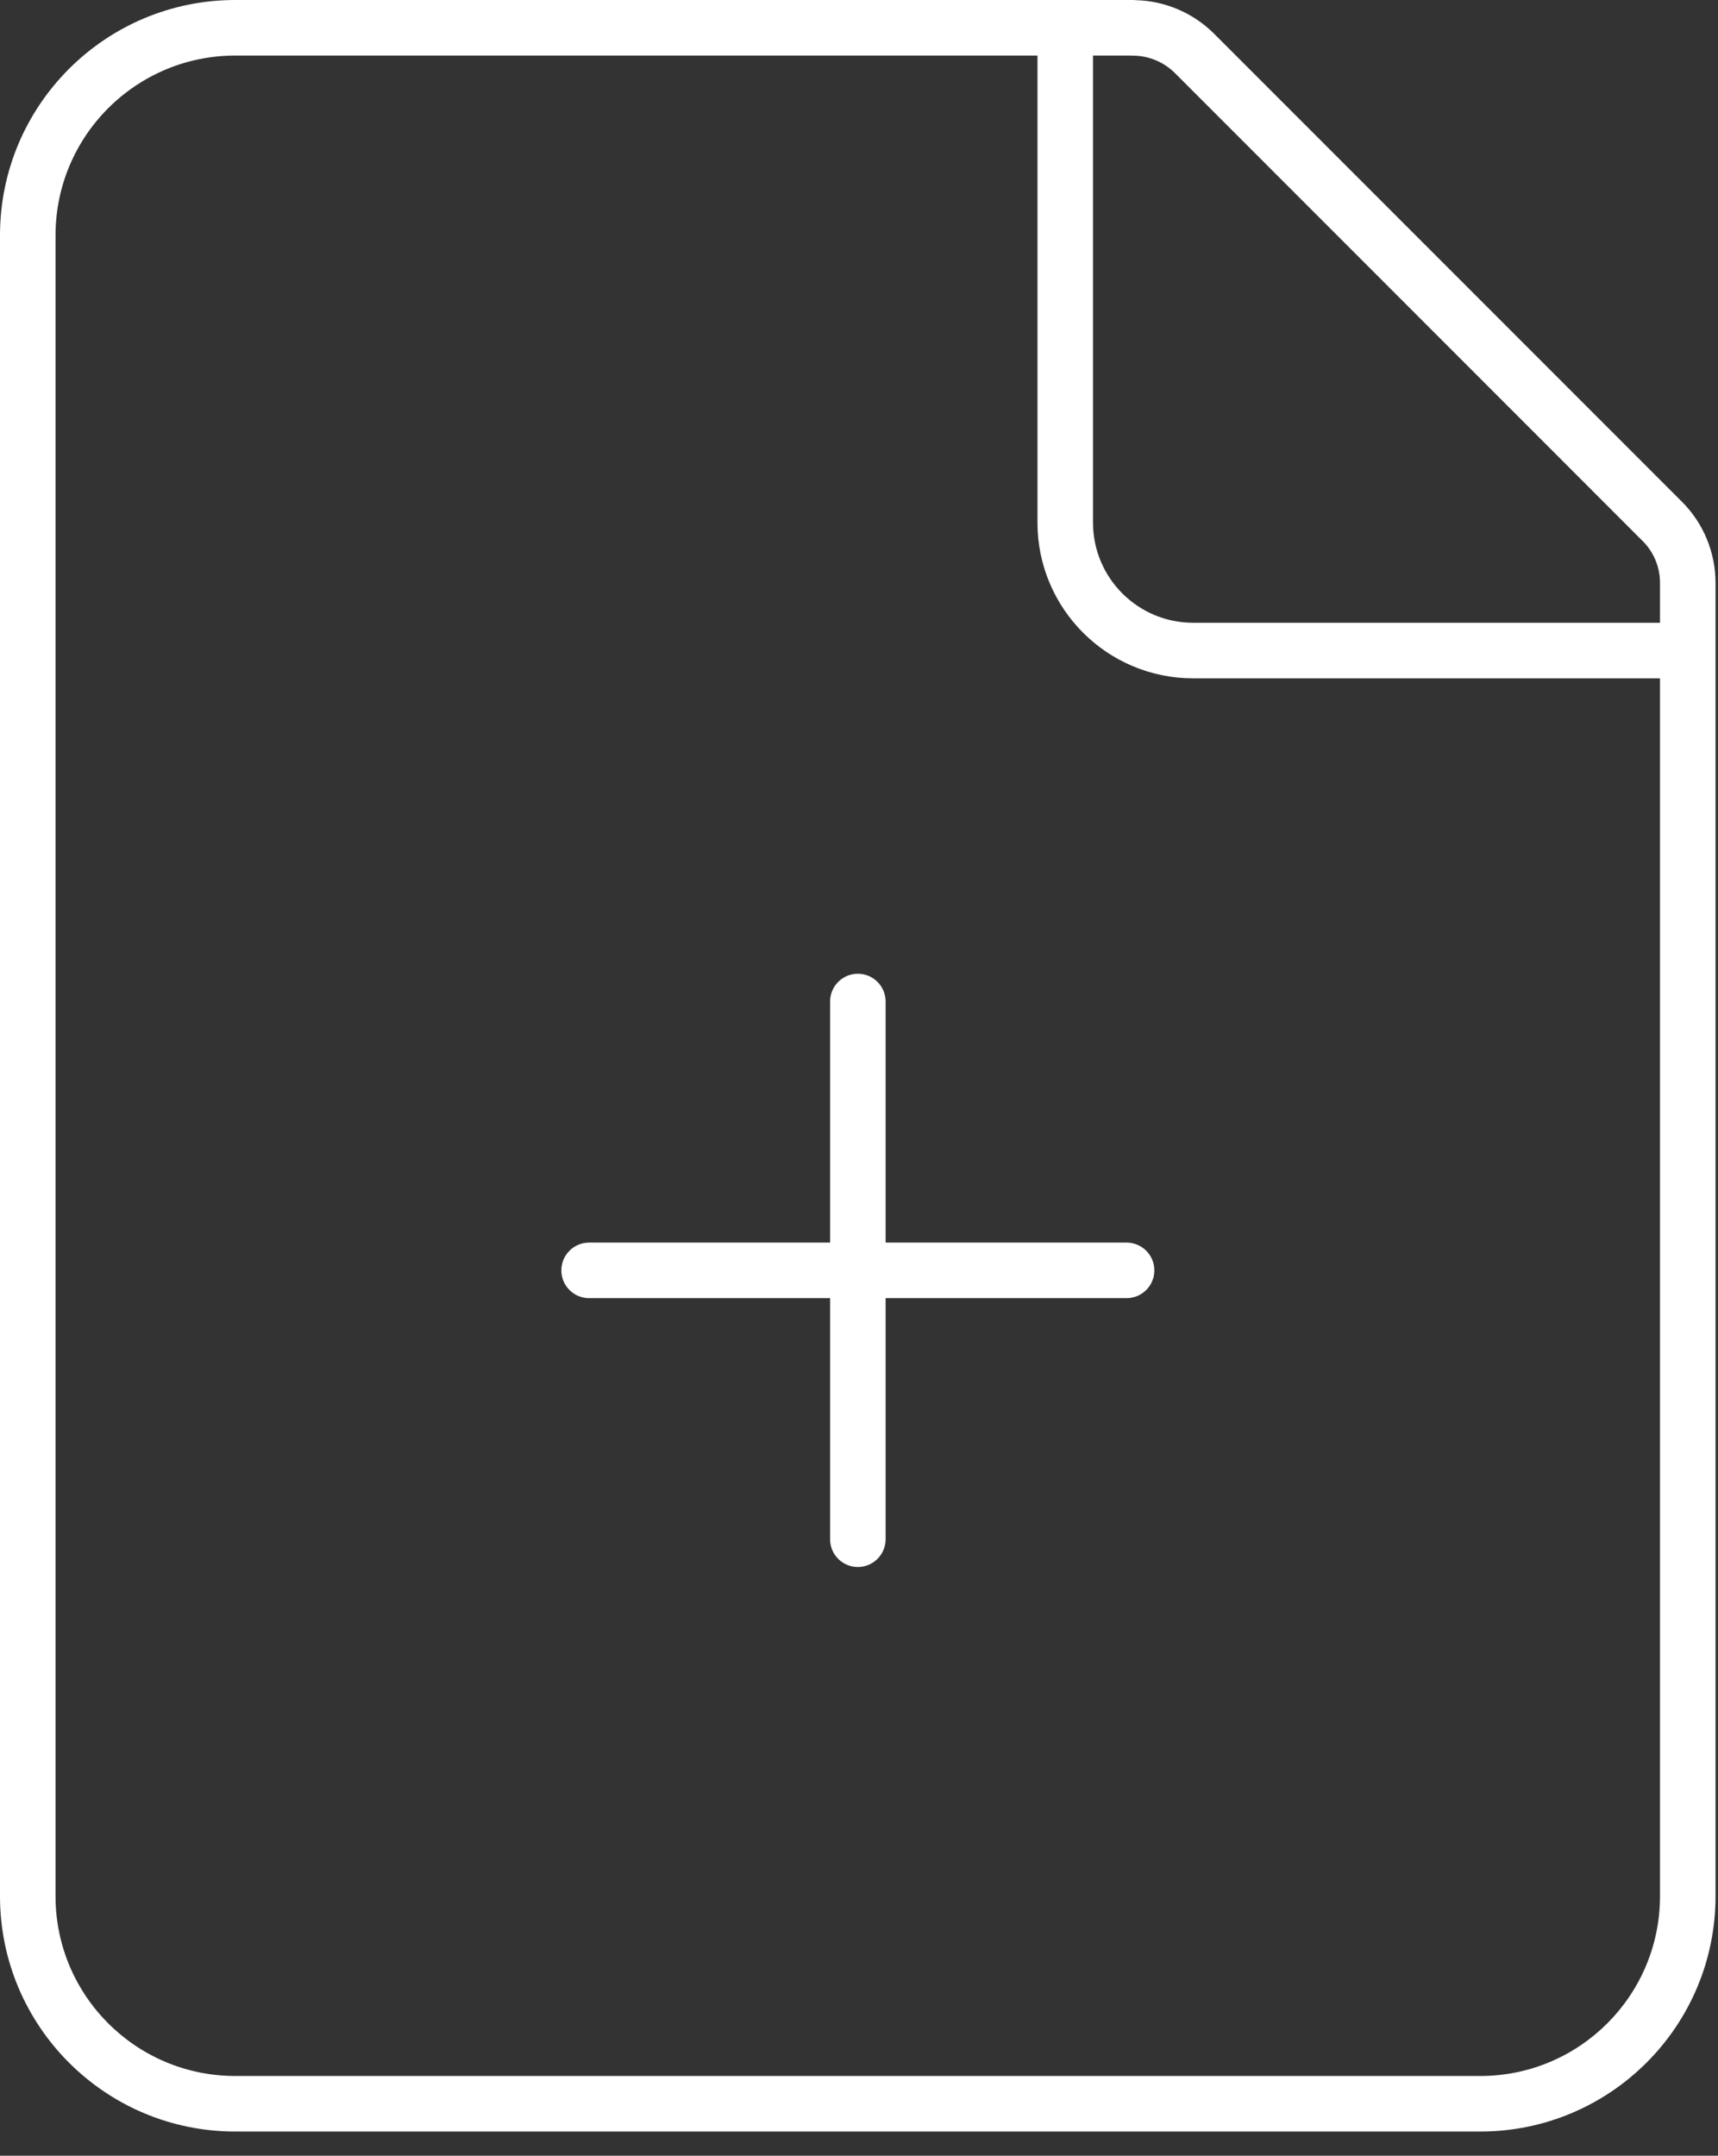 <svg xmlns="http://www.w3.org/2000/svg" width="59" height="74" viewBox="0 0 59 74" fill="none"><rect x="0" y="0" width="59" height="74" fill="#333333" stroke="none"/><path fill-rule="evenodd" clip-rule="evenodd" d="M8.081 0C3.618 0 0 3.618 0 8.081V65.089C0 69.552 3.618 73.17 8.081 73.17H50.834C55.297 73.17 58.915 69.552 58.915 65.089V20.01C58.915 18.967 58.503 17.961 57.758 17.22L57.756 17.218L41.698 1.161C40.985 0.448 40.022 0.032 39.013 0.006C38.979 0.002 38.944 0 38.909 0H8.081ZM1.907 8.081C1.907 4.671 4.671 1.907 8.081 1.907H35.629V17.938C35.629 20.892 38.023 23.285 40.977 23.285H57.008V65.089C57.008 68.499 54.244 71.263 50.834 71.263H8.081C4.671 71.263 1.907 68.499 1.907 65.089V8.081ZM37.536 17.938V1.907H38.819C38.849 1.91 38.879 1.911 38.909 1.911C39.447 1.911 39.968 2.128 40.35 2.509L56.41 18.57L56.413 18.572C56.794 18.95 57.008 19.468 57.008 20.01V21.378H40.977C39.076 21.378 37.536 19.839 37.536 17.938ZM29.46 33.426C28.934 33.426 28.507 33.853 28.507 34.379V42.655H20.231C19.704 42.655 19.278 43.082 19.278 43.609C19.278 44.135 19.704 44.562 20.231 44.562H28.507V52.838C28.507 53.365 28.934 53.791 29.46 53.791C29.987 53.791 30.414 53.365 30.414 52.838V44.562H38.69C39.216 44.562 39.643 44.135 39.643 43.609C39.643 43.082 39.216 42.655 38.69 42.655H30.414V34.379C30.414 33.853 29.987 33.426 29.46 33.426Z" fill="white"></path></svg>